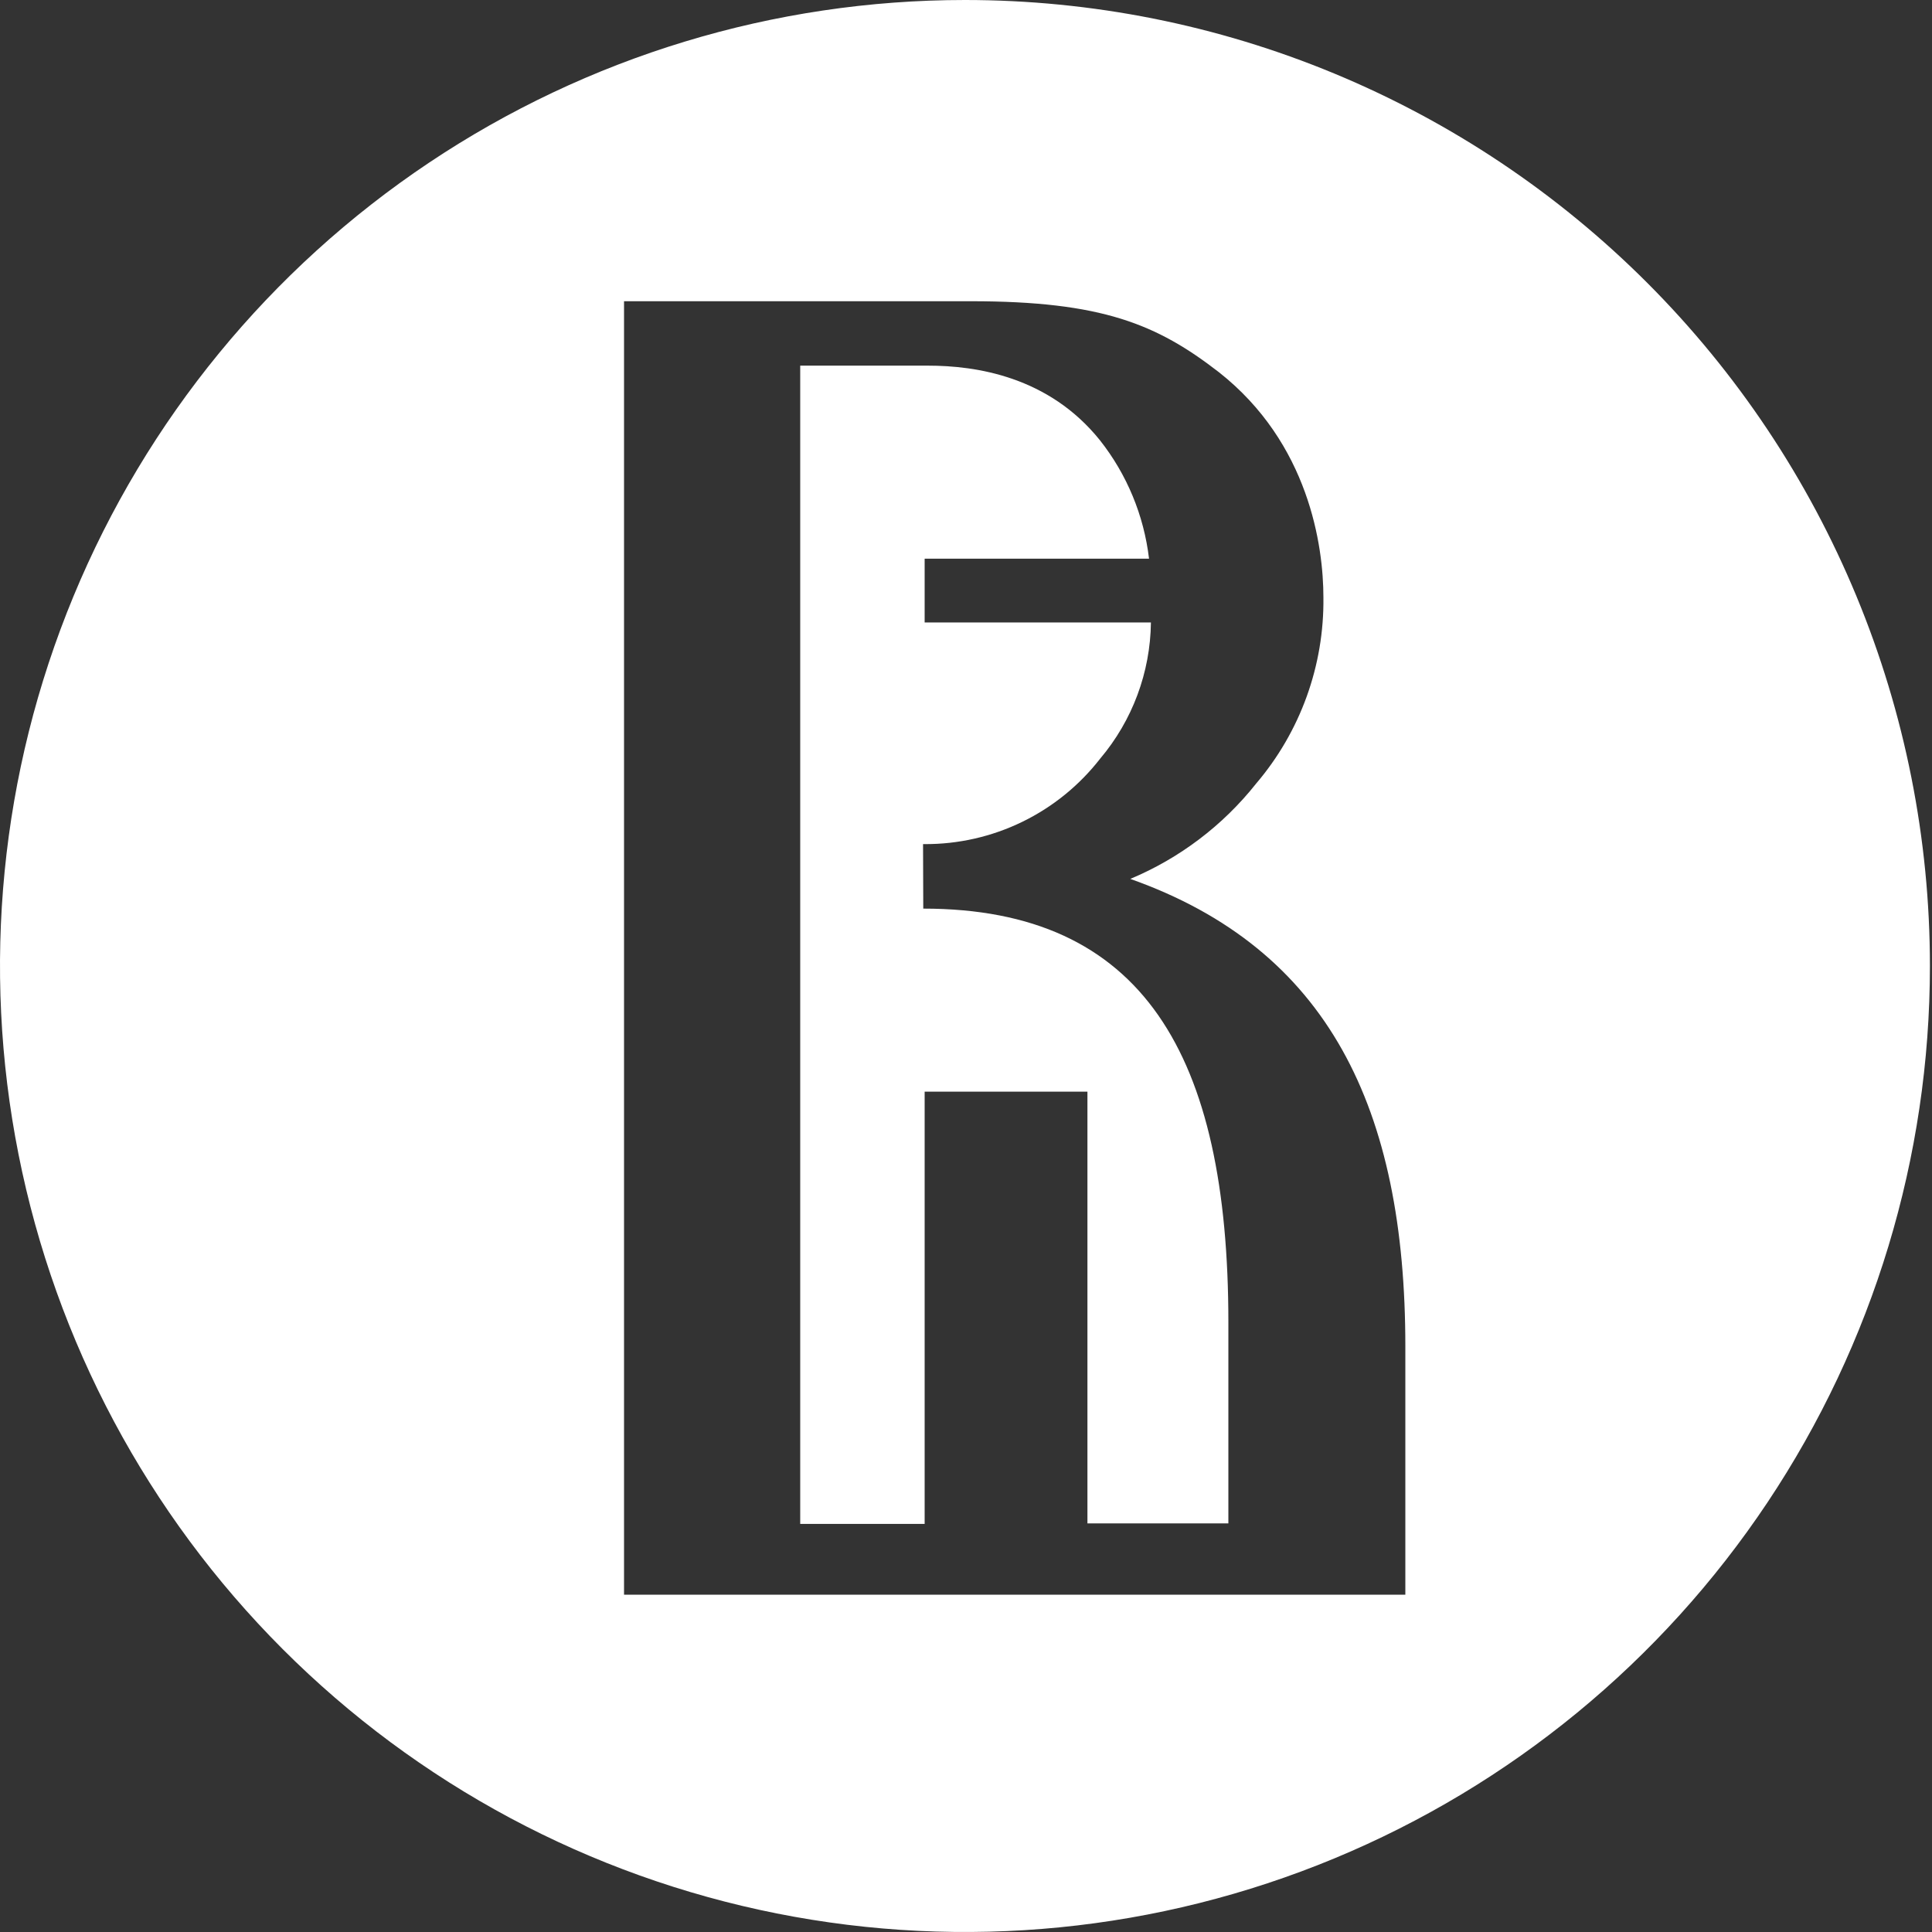 <?xml version="1.0" encoding="UTF-8"?> <svg xmlns="http://www.w3.org/2000/svg" width="380" height="380" viewBox="0 0 380 380" fill="none"><rect x="0" y="0" width="380" height="380" fill="#333333" stroke="none"/><path fill-rule="evenodd" clip-rule="evenodd" d="M84.348 32.023C115.56 11.144 152.256 5.45615e-07 189.795 5.45615e-07C214.719 -0.002 239.398 4.91 262.423 14.456C285.449 24.002 306.372 37.995 323.995 55.636C341.62 73.276 355.6 94.219 365.14 117.268C374.679 140.317 379.589 165.022 379.591 189.972C379.596 227.551 368.471 264.288 347.619 295.538C326.766 326.787 297.127 351.144 262.447 365.528C227.767 379.914 189.604 383.681 152.786 376.352C115.967 369.025 82.146 350.931 55.6 324.36C29.054 297.789 10.975 263.934 3.649 227.077C-3.677 190.221 0.08 152.016 14.445 117.297C28.809 82.577 53.136 52.901 84.348 32.023ZM222.314 172.869C261.336 186.679 276.414 218.092 276.414 264.825V313.655H122.739V59.248H190.978C216.775 59.248 227.567 63.78 239.754 73.215C257.451 87.154 260.298 107.378 260.298 117.512C260.462 130.913 255.763 143.918 247.071 154.112C240.535 162.358 232.017 168.81 222.314 172.869ZM241.605 260.079C241.605 207.459 224.791 178.712 181.594 178.712L181.552 166.027H181.809C188.477 166.064 195.067 164.565 201.066 161.646C207.064 158.728 212.312 154.468 216.405 149.195C222.734 141.704 226.258 132.239 226.372 122.429H181.866V109.887H226.001C224.995 101.38 221.654 93.319 216.348 86.598C206.253 74.028 191.959 71.918 182.534 71.918H157.392V299.73H181.866V214.714H213.885V299.629H241.605V260.079Z" fill="white"></path></svg> 
